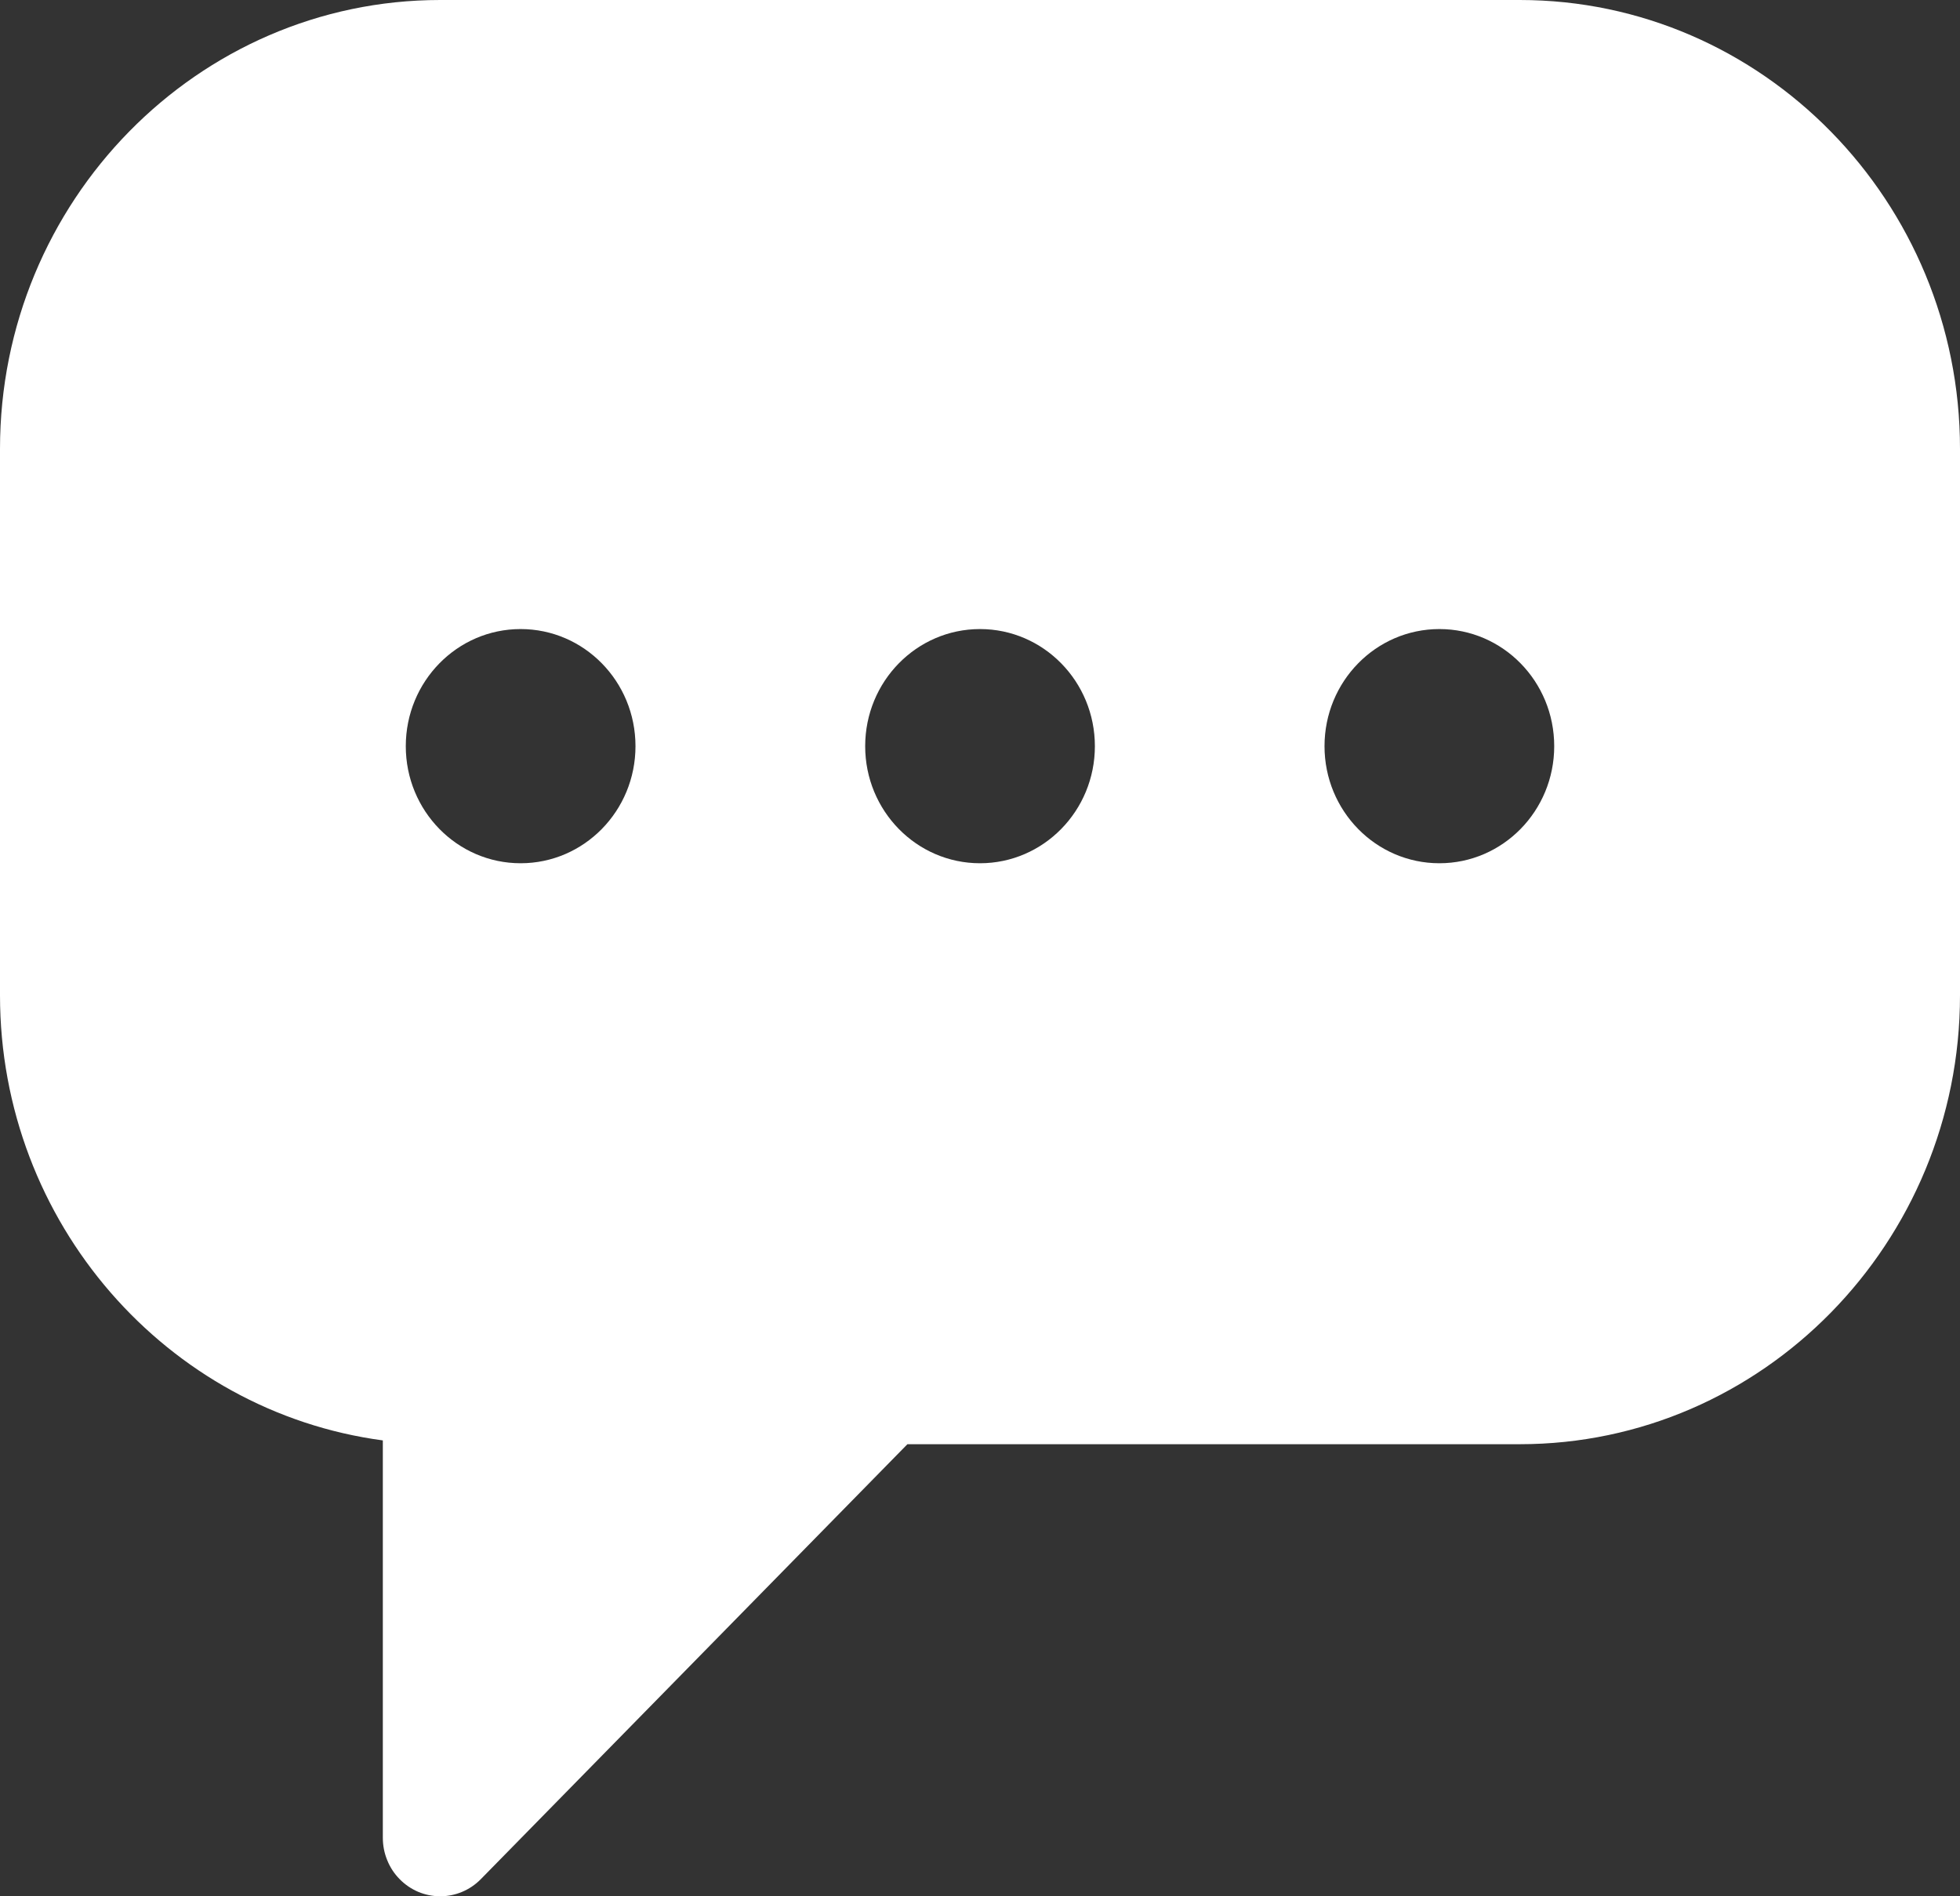 <?xml version="1.0" encoding="UTF-8"?> <svg xmlns="http://www.w3.org/2000/svg" width="31" height="30" viewBox="0 0 31 30" fill="none"><rect x="0" y="0" width="31" height="30" fill="#333333" stroke="none"/> <path d="M24.037 0H6.963C3.124 0 0 3.186 0 7.101V15.746C0 19.348 2.643 22.332 6.055 22.788V29.074C6.055 29.195 6.078 29.316 6.124 29.428C6.169 29.541 6.236 29.643 6.321 29.729C6.405 29.815 6.505 29.883 6.615 29.93C6.725 29.976 6.843 30 6.963 30C7.199 30 7.431 29.906 7.605 29.729L14.352 22.848H24.037C27.876 22.848 31 19.662 31 15.746V7.101C31 3.186 27.876 0 24.037 0ZM8.234 13.657C7.231 13.657 6.418 12.828 6.418 11.805C6.418 10.781 7.231 9.952 8.234 9.952C9.238 9.952 10.051 10.781 10.051 11.805C10.051 12.828 9.238 13.657 8.234 13.657ZM15.5 13.657C14.497 13.657 13.684 12.828 13.684 11.805C13.684 10.781 14.497 9.952 15.5 9.952C16.503 9.952 17.317 10.781 17.317 11.805C17.317 12.828 16.503 13.657 15.5 13.657ZM22.766 13.657C21.762 13.657 20.949 12.828 20.949 11.805C20.949 10.781 21.762 9.952 22.766 9.952C23.769 9.952 24.582 10.781 24.582 11.805C24.582 12.828 23.769 13.657 22.766 13.657Z" fill="white"></path> </svg> 